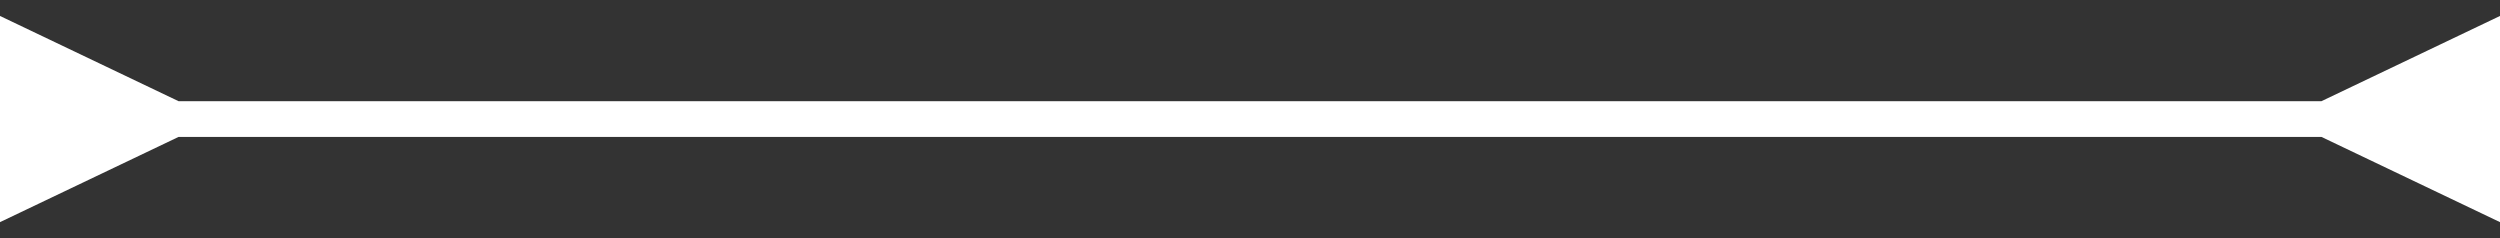<svg xmlns="http://www.w3.org/2000/svg" width="105" height="10" viewBox="0 0 105 10" fill="none"><rect x="0" y="0" width="105" height="10" fill="#333333" stroke="none"/><path d="M7.5 4.25L0 0.67V9.33L7.5 5.75V4.25ZM97.5 5.75L105 9.33V0.67L97.5 4.25V5.75ZM6.75 5.75H98.25V4.25H6.75V5.75Z" fill="white"></path></svg>